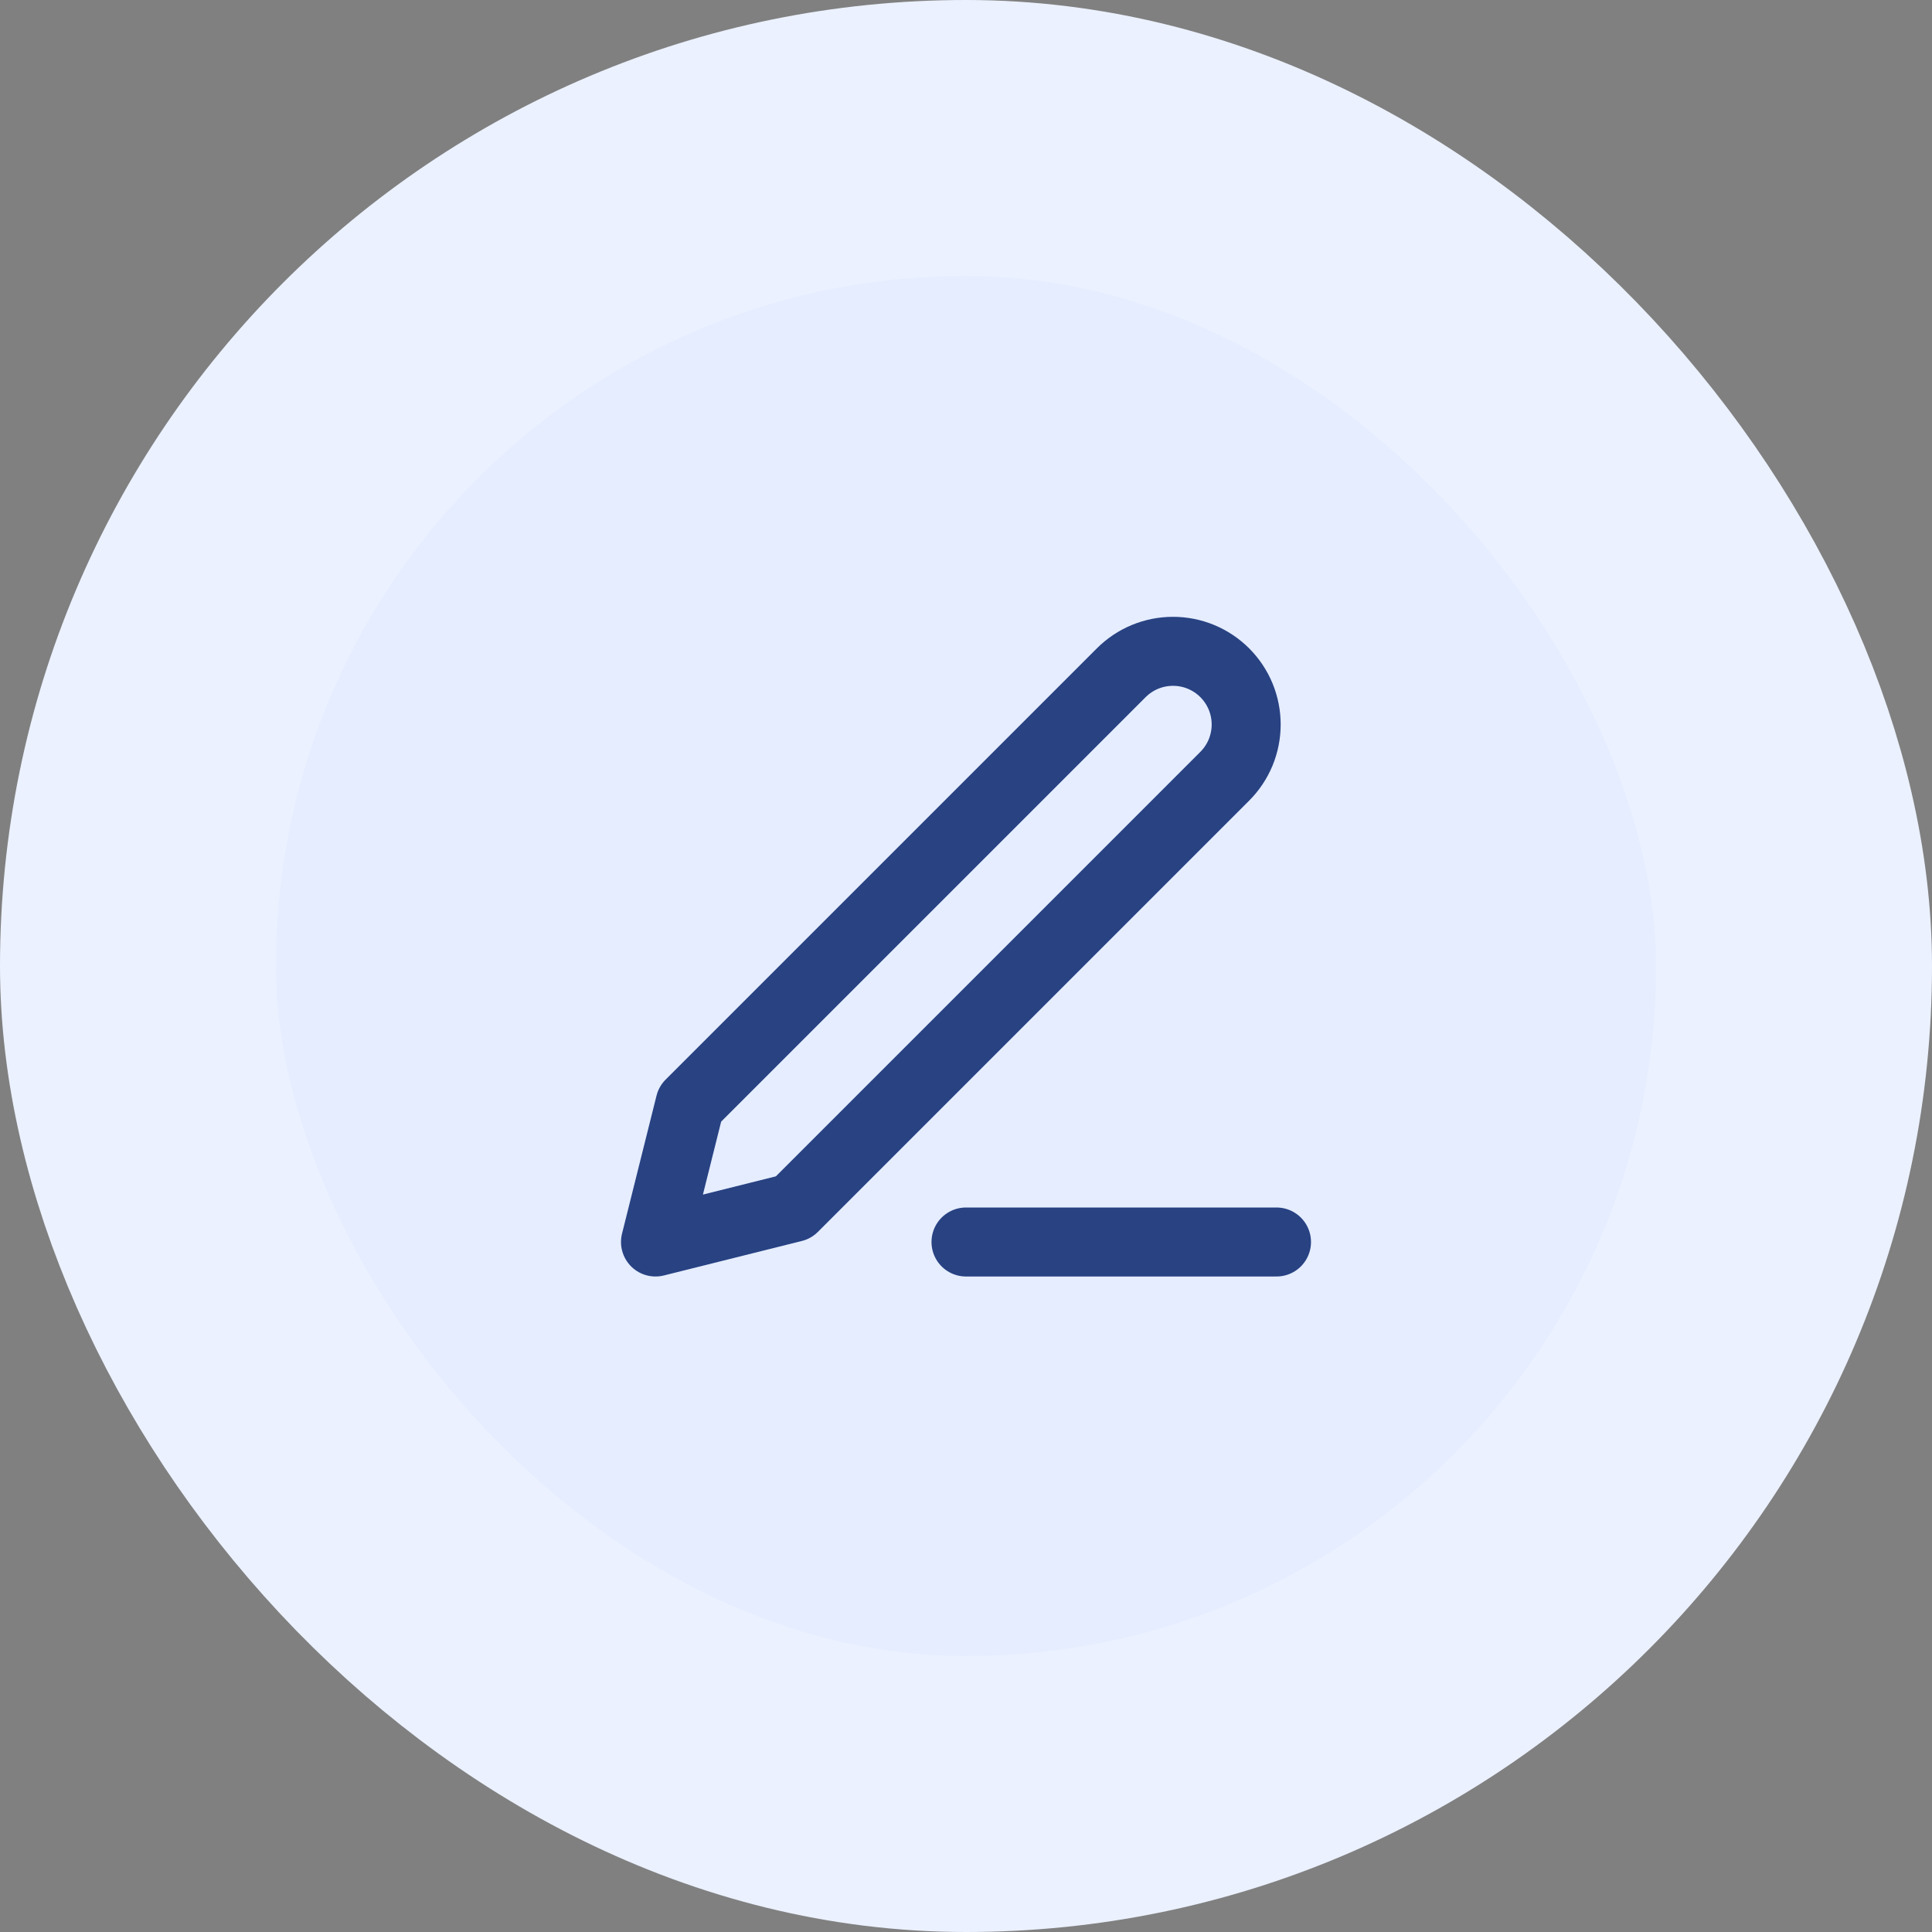 <svg xmlns="http://www.w3.org/2000/svg" width="56" height="56" viewBox="0 0 56 56" fill="none"><rect x="0" y="0" width="56" height="56" fill="#808080" stroke="none"/><rect x="4" y="4" width="48" height="48" rx="24" fill="#E5EDFF"></rect><path d="M28 36H37M32.5 19.5C32.898 19.102 33.437 18.879 34 18.879C34.279 18.879 34.554 18.933 34.812 19.04C35.069 19.147 35.303 19.303 35.5 19.5C35.697 19.697 35.853 19.931 35.96 20.188C36.066 20.446 36.121 20.721 36.121 21C36.121 21.279 36.066 21.554 35.96 21.812C35.853 22.069 35.697 22.303 35.5 22.5L23 35L19 36L20 32L32.5 19.5Z" stroke="#284282" stroke-width="2" stroke-linecap="round" stroke-linejoin="round"></path><rect x="4" y="4" width="48" height="48" rx="24" stroke="#EBF1FF" stroke-width="8"></rect></svg>